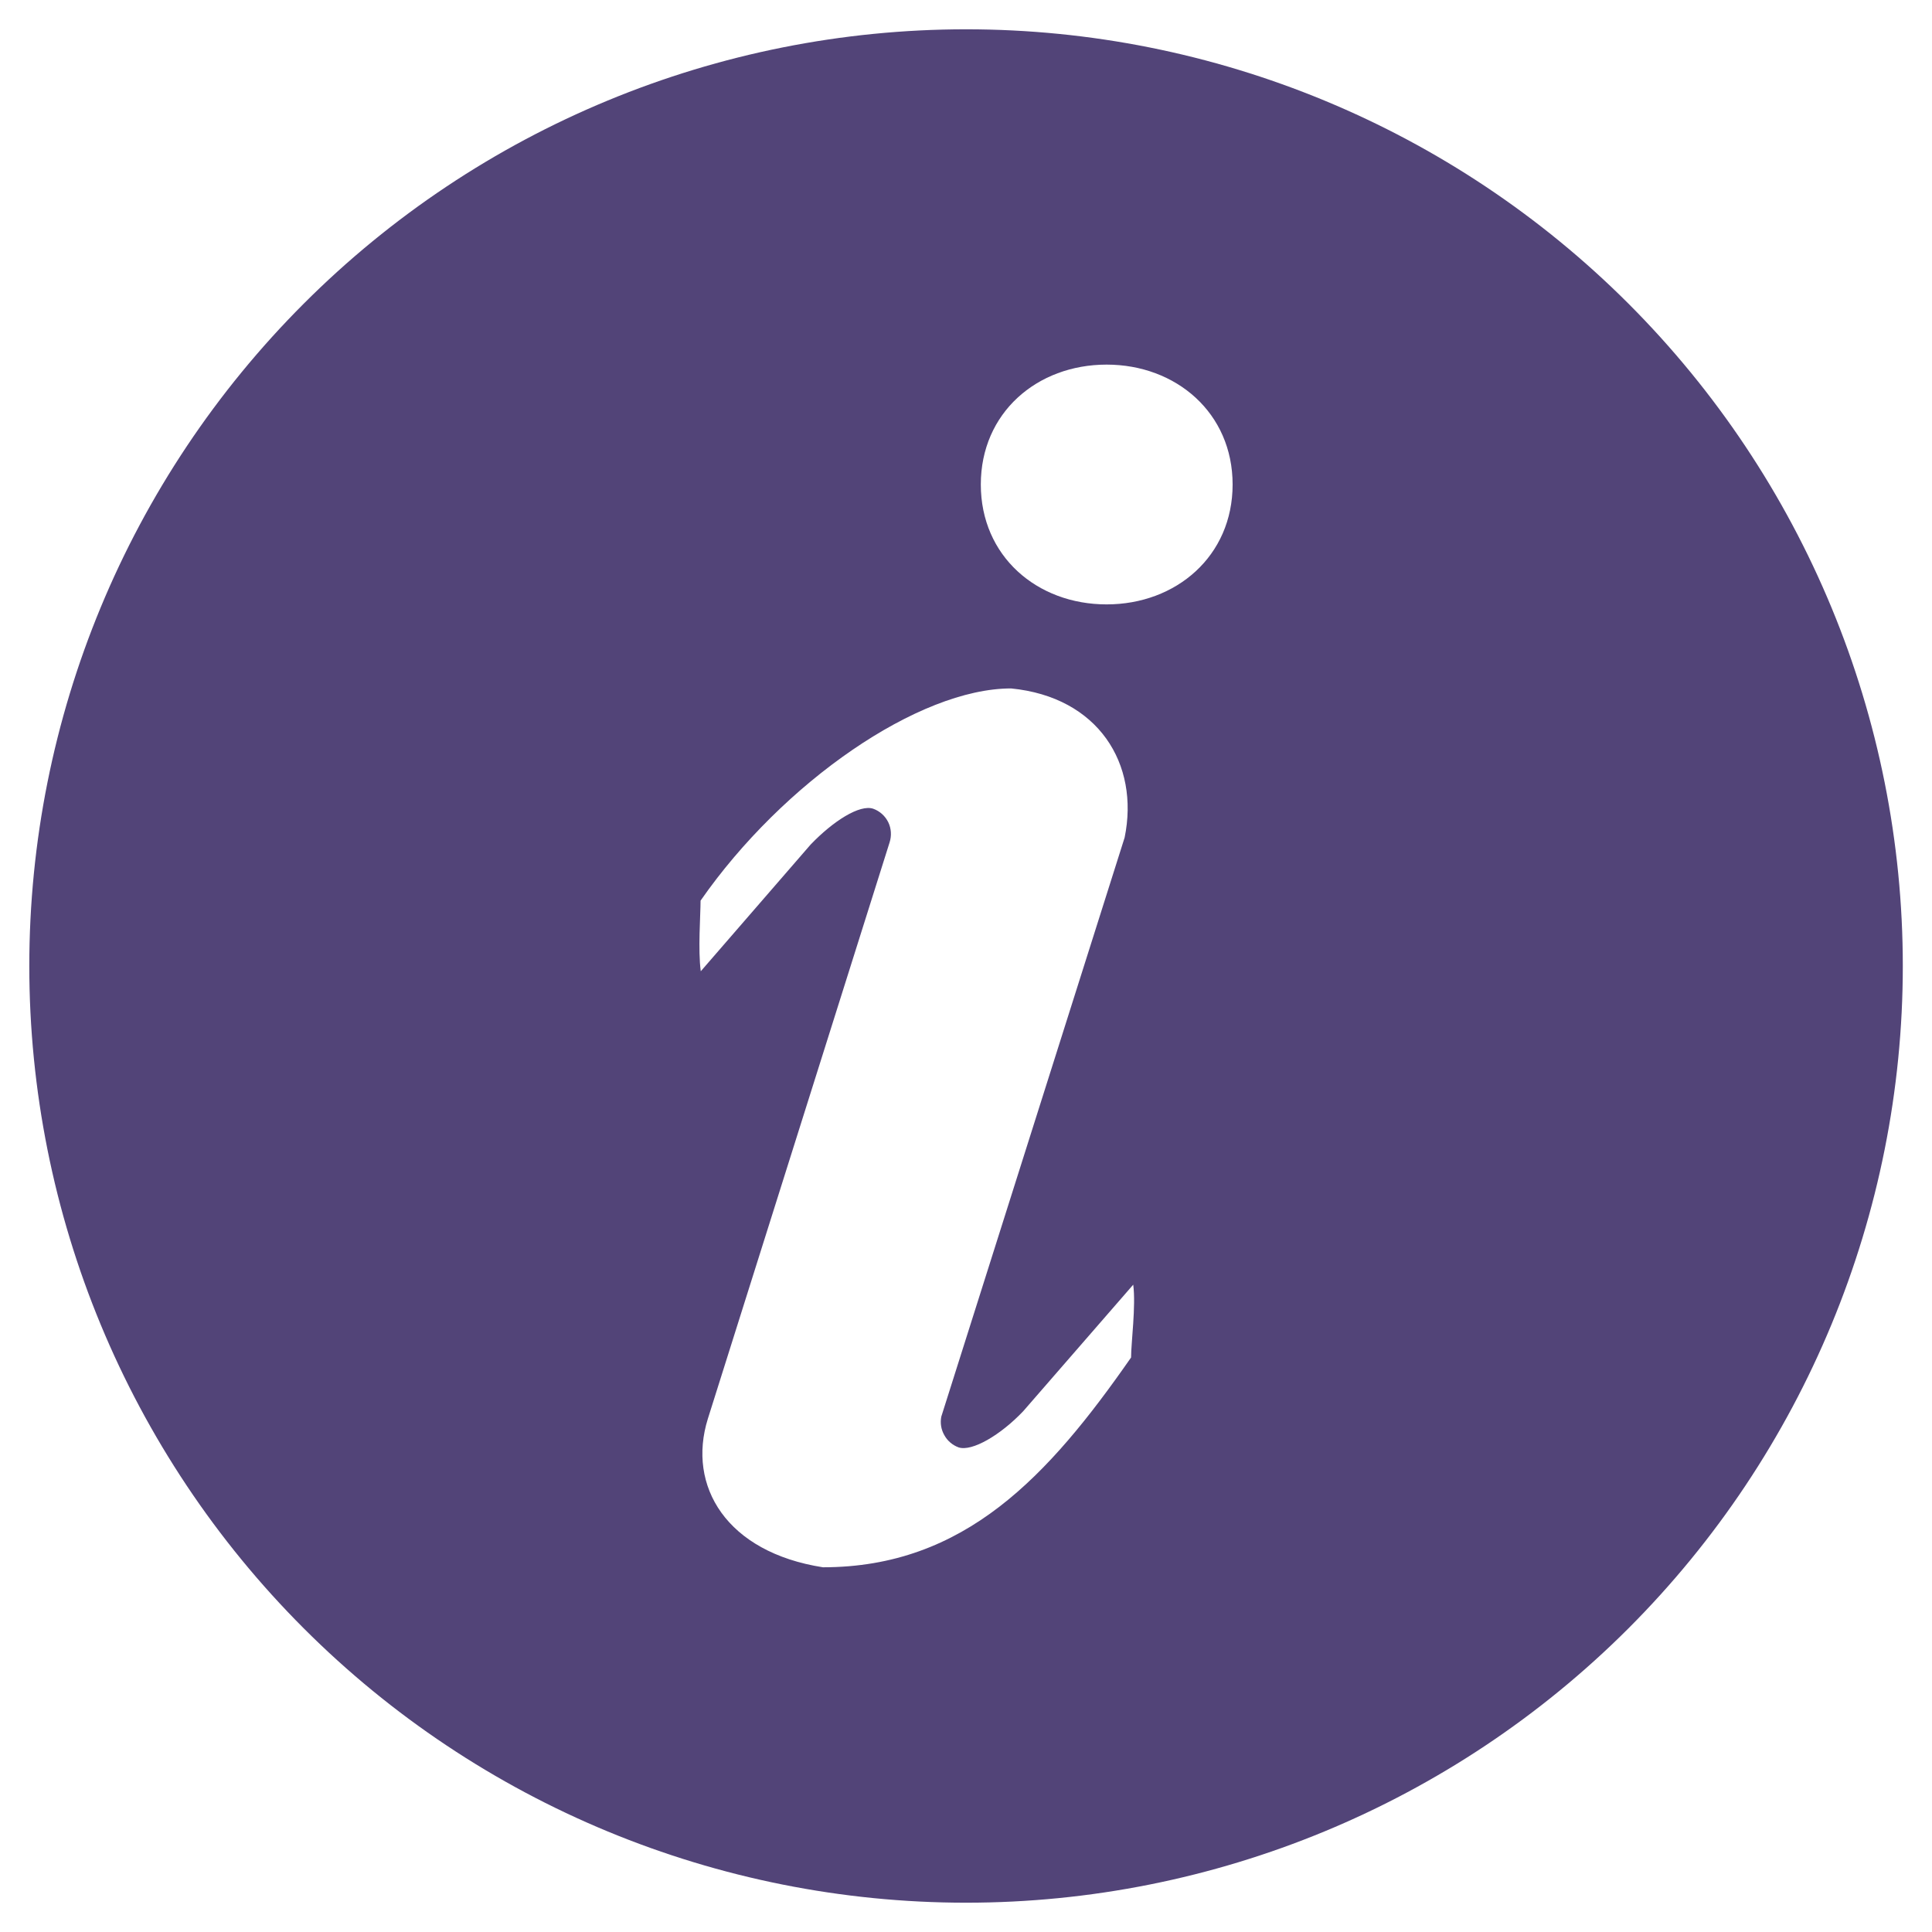 <svg width="18" height="18" viewBox="0 0 18 18" fill="none" xmlns="http://www.w3.org/2000/svg">
<path d="M9.001 0.273C11.315 0.273 13.535 1.192 15.172 2.829C16.808 4.466 17.728 6.685 17.728 9C17.728 11.315 16.808 13.534 15.172 15.171C13.535 16.808 11.315 17.727 9.001 17.727C6.686 17.727 4.466 16.808 2.83 15.171C1.193 13.534 0.273 11.315 0.273 9C0.273 6.685 1.193 4.466 2.83 2.829C4.466 1.192 6.686 0.273 9.001 0.273ZM10.31 5.631C10.958 5.631 11.484 5.181 11.484 4.514C11.484 3.847 10.957 3.397 10.31 3.397C9.661 3.397 9.138 3.847 9.138 4.514C9.138 5.181 9.661 5.631 10.31 5.631ZM10.538 12.646C10.538 12.512 10.584 12.166 10.558 11.969L9.533 13.148C9.321 13.371 9.056 13.526 8.931 13.485C8.874 13.464 8.827 13.424 8.798 13.371C8.768 13.319 8.758 13.257 8.77 13.198L10.478 7.803C10.618 7.118 10.234 6.494 9.42 6.414C8.561 6.414 7.297 7.285 6.527 8.391C6.527 8.523 6.502 8.852 6.529 9.049L7.552 7.869C7.764 7.648 8.011 7.492 8.136 7.535C8.197 7.557 8.247 7.602 8.276 7.661C8.304 7.719 8.308 7.787 8.288 7.849L6.595 13.218C6.399 13.846 6.769 14.462 7.667 14.602C8.988 14.602 9.769 13.752 10.539 12.646H10.538Z" fill="#524478"/>
</svg>
